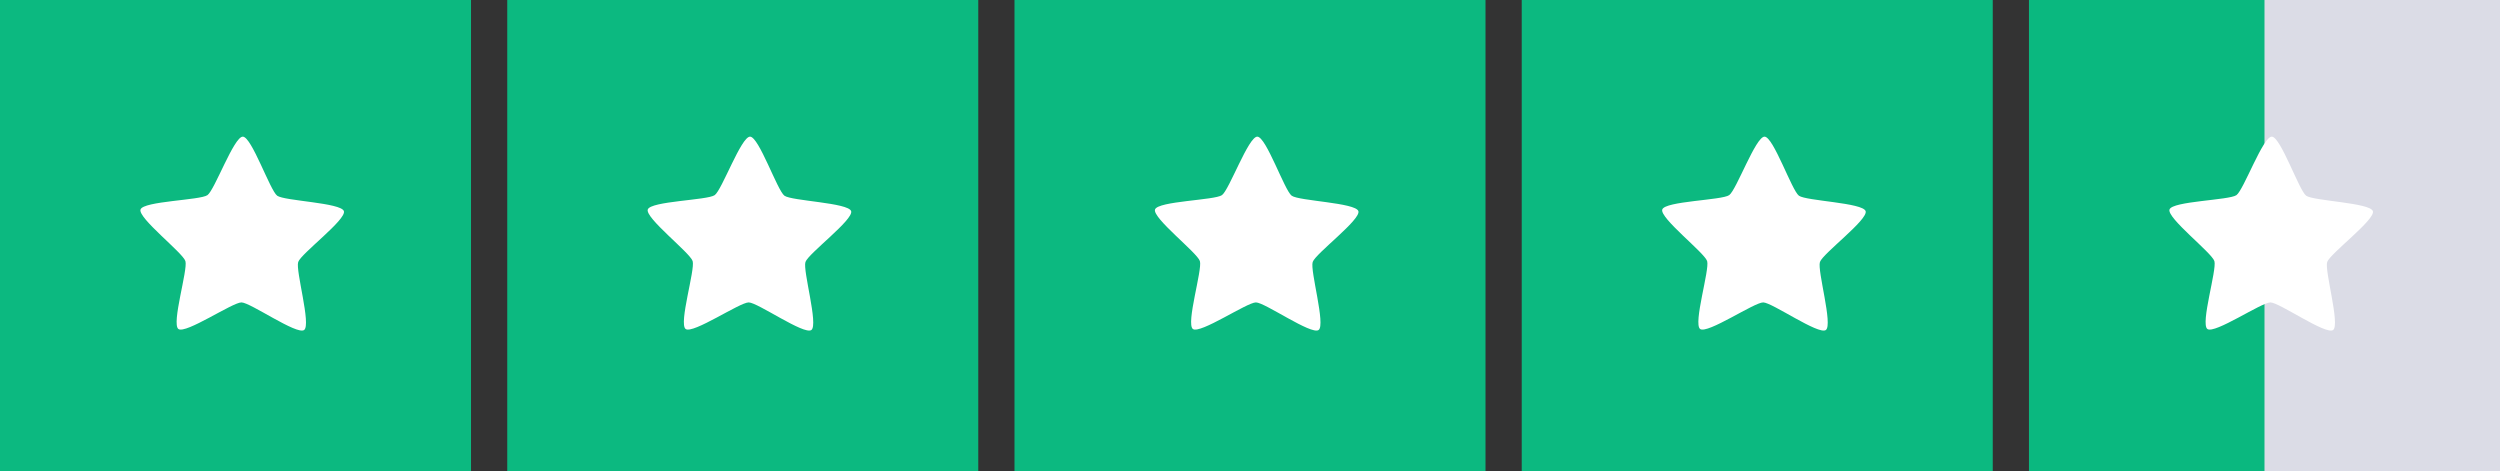 <svg xmlns="http://www.w3.org/2000/svg" fill="none" viewBox="0 0 138 26" height="26" width="138">
<rect x="0" y="0" width="138" height="26" fill="#333333" stroke="none"/>
<rect fill="#DBDCE6" height="26" width="26" x="112"></rect>
<rect fill="#0AB87F" height="26" width="13" x="112"></rect>
<g clip-path="url(#clip0_3_380)">
<path fill="white" d="M128.786 18.217C128.386 18.502 125.82 16.697 125.329 16.693C124.838 16.689 122.243 18.453 121.848 18.161C121.453 17.87 122.382 14.879 122.234 14.412C122.086 13.945 119.601 12.029 119.757 11.564C119.913 11.1 123.053 11.056 123.452 10.771C123.852 10.487 124.912 7.539 125.403 7.543C125.894 7.547 126.906 10.511 127.301 10.803C127.696 11.094 130.835 11.187 130.983 11.655C131.131 12.122 128.616 13.997 128.461 14.462C128.305 14.927 129.186 17.932 128.786 18.217Z"></path>
</g>
<rect fill="#0CB980" height="26" width="26" x="84"></rect>
<g clip-path="url(#clip1_3_380)">
<path fill="white" d="M100.786 18.217C100.386 18.502 97.82 16.697 97.329 16.693C96.838 16.689 94.243 18.453 93.848 18.161C93.453 17.87 94.382 14.879 94.234 14.412C94.085 13.945 91.601 12.029 91.757 11.564C91.913 11.1 95.052 11.056 95.452 10.771C95.852 10.487 96.912 7.539 97.403 7.543C97.894 7.547 98.906 10.511 99.301 10.803C99.696 11.094 102.835 11.187 102.983 11.655C103.131 12.122 100.616 13.997 100.461 14.462C100.305 14.927 101.186 17.932 100.786 18.217Z"></path>
</g>
<rect fill="#0CB980" height="26" width="26" x="56"></rect>
<g clip-path="url(#clip2_3_380)">
<path fill="white" d="M72.786 18.217C72.386 18.502 69.82 16.697 69.329 16.693C68.838 16.689 66.243 18.453 65.848 18.161C65.453 17.87 66.382 14.879 66.234 14.412C66.085 13.945 63.601 12.029 63.757 11.564C63.913 11.1 67.052 11.056 67.452 10.771C67.852 10.487 68.912 7.539 69.403 7.543C69.894 7.547 70.906 10.511 71.301 10.803C71.696 11.094 74.835 11.187 74.983 11.655C75.131 12.122 72.616 13.997 72.461 14.462C72.305 14.927 73.186 17.932 72.786 18.217Z"></path>
</g>
<rect fill="#0CB980" height="26" width="26" x="28"></rect>
<g clip-path="url(#clip3_3_380)">
<path fill="white" d="M44.786 18.217C44.386 18.502 41.82 16.697 41.329 16.693C40.837 16.689 38.243 18.453 37.848 18.161C37.453 17.87 38.382 14.879 38.234 14.412C38.086 13.945 35.601 12.029 35.757 11.564C35.913 11.1 39.053 11.056 39.452 10.771C39.852 10.487 40.911 7.539 41.403 7.543C41.894 7.547 42.906 10.511 43.301 10.803C43.696 11.094 46.835 11.187 46.983 11.655C47.131 12.122 44.616 13.997 44.461 14.462C44.305 14.927 45.186 17.932 44.786 18.217Z"></path>
</g>
<rect fill="#0CB980" height="26" width="26"></rect>
<g clip-path="url(#clip4_3_380)">
<path fill="white" d="M16.786 18.217C16.386 18.502 13.82 16.697 13.329 16.693C12.838 16.689 10.243 18.453 9.848 18.161C9.453 17.87 10.382 14.879 10.234 14.412C10.085 13.945 7.601 12.029 7.757 11.564C7.913 11.1 11.053 11.056 11.452 10.771C11.852 10.487 12.912 7.539 13.403 7.543C13.894 7.547 14.906 10.511 15.301 10.803C15.696 11.094 18.835 11.187 18.983 11.655C19.131 12.122 16.616 13.997 16.461 14.462C16.305 14.927 17.186 17.932 16.786 18.217Z"></path>
</g>
<defs>
<clipPath id="clip0_3_380">
<rect transform="translate(119 7)" fill="white" height="12" width="12"></rect>
</clipPath>
<clipPath id="clip1_3_380">
<rect transform="translate(91 7)" fill="white" height="12" width="12"></rect>
</clipPath>
<clipPath id="clip2_3_380">
<rect transform="translate(63 7)" fill="white" height="12" width="12"></rect>
</clipPath>
<clipPath id="clip3_3_380">
<rect transform="translate(35 7)" fill="white" height="12" width="12"></rect>
</clipPath>
<clipPath id="clip4_3_380">
<rect transform="translate(7 7)" fill="white" height="12" width="12"></rect>
</clipPath>
</defs>
</svg>
